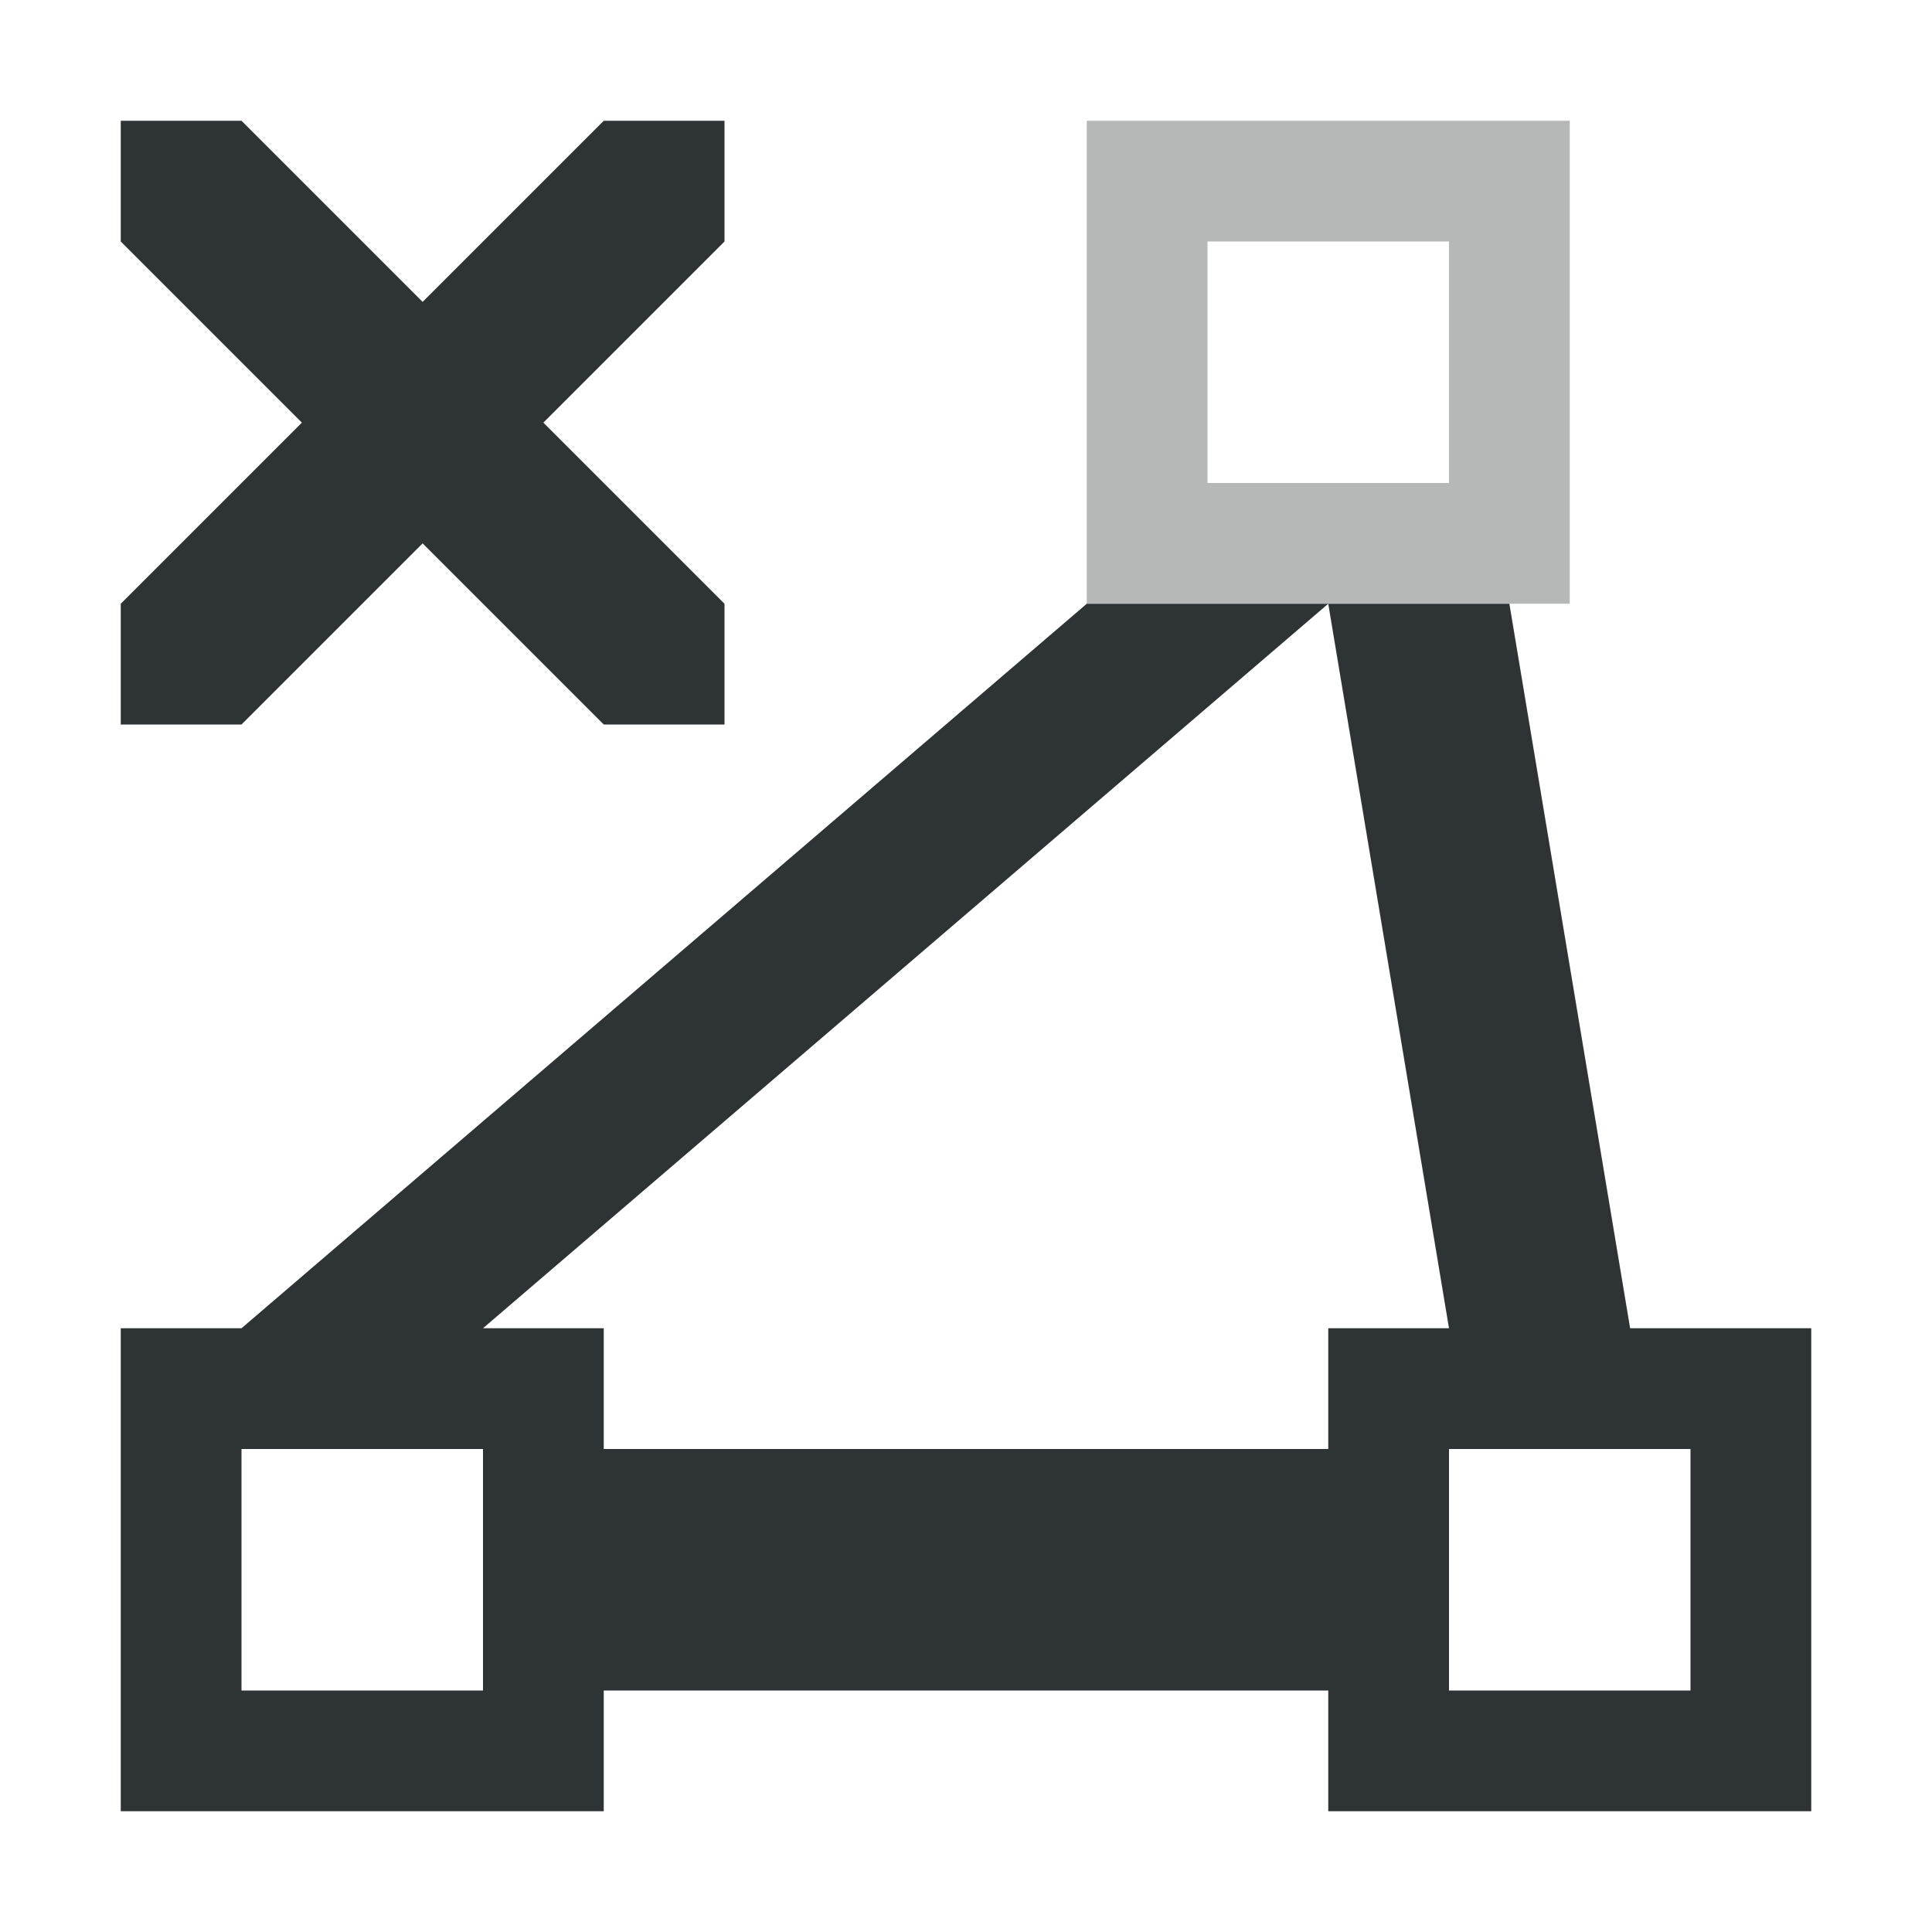 <svg viewBox="0 0 16 16" xmlns="http://www.w3.org/2000/svg"><g fill="#2e3436"><path d="m1 1v1l1.5 1.5-1.5 1.5v1h1l1.5-1.5 1.5 1.5h1v-1l-1.5-1.5 1.5-1.5v-1h-1l-1.5 1.5-1.5-1.5zm8 4-7 6h-1v4h4v-1h6v1h4v-4h-1.5l-1-6h-1.5l1 6h-1v1h-6v-1h-1l7-6zm-7 7h2v2h-2zm10 0h2v2h-2z"/><path d="m9 1v4h4v-4zm1 1h2v2h-2z" opacity=".35"/></g></svg>